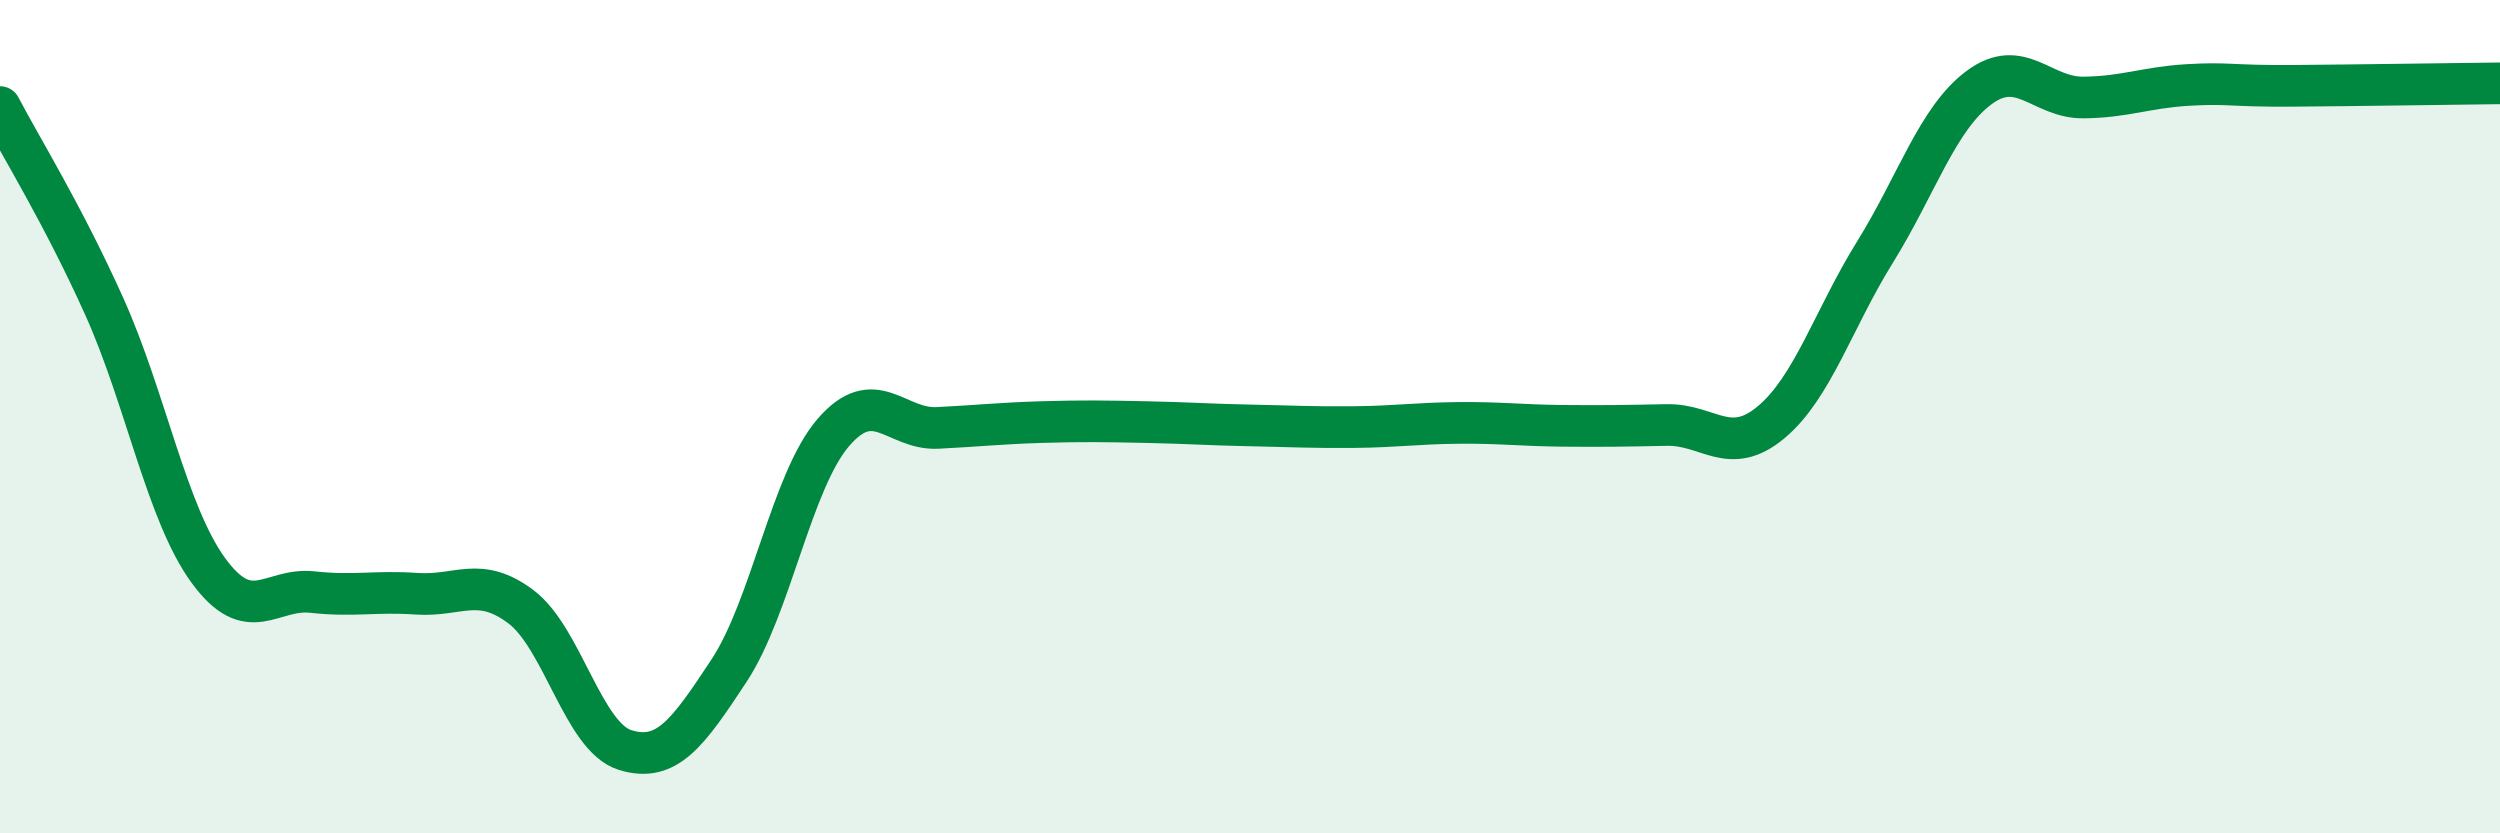 
    <svg width="60" height="20" viewBox="0 0 60 20" xmlns="http://www.w3.org/2000/svg">
      <path
        d="M 0,2.57 C 0.5,3.53 1.5,5.13 2.5,7.35 C 3.5,9.57 4,12.32 5,13.69 C 6,15.06 6.5,14.1 7.5,14.21 C 8.5,14.32 9,14.18 10,14.25 C 11,14.32 11.5,13.81 12.5,14.56 C 13.5,15.31 14,17.69 15,18 C 16,18.31 16.5,17.61 17.5,16.09 C 18.5,14.57 19,11.54 20,10.38 C 21,9.22 21.5,10.32 22.5,10.27 C 23.5,10.22 24,10.16 25,10.13 C 26,10.1 26.5,10.11 27.5,10.13 C 28.5,10.15 29,10.19 30,10.21 C 31,10.23 31.5,10.26 32.5,10.25 C 33.5,10.24 34,10.16 35,10.15 C 36,10.14 36.5,10.21 37.5,10.22 C 38.5,10.23 39,10.22 40,10.2 C 41,10.18 41.5,10.97 42.5,10.14 C 43.5,9.31 44,7.66 45,6.05 C 46,4.44 46.5,2.84 47.5,2.1 C 48.5,1.36 49,2.35 50,2.34 C 51,2.33 51.5,2.1 52.5,2.04 C 53.5,1.98 53.5,2.07 55,2.06 C 56.5,2.05 59,2.01 60,2L60 20L0 20Z"
        fill="#008740"
        opacity="0.1"
        stroke-linecap="round"
        stroke-linejoin="round"
      />
      <path
        d="M 0,2.57 C 0.5,3.53 1.5,5.13 2.5,7.35 C 3.5,9.57 4,12.32 5,13.69 C 6,15.06 6.5,14.1 7.5,14.21 C 8.5,14.32 9,14.18 10,14.25 C 11,14.32 11.5,13.81 12.5,14.56 C 13.5,15.31 14,17.69 15,18 C 16,18.31 16.5,17.61 17.5,16.09 C 18.5,14.57 19,11.54 20,10.38 C 21,9.22 21.5,10.32 22.5,10.27 C 23.5,10.22 24,10.16 25,10.13 C 26,10.1 26.5,10.11 27.5,10.13 C 28.5,10.15 29,10.19 30,10.21 C 31,10.23 31.5,10.26 32.5,10.25 C 33.5,10.24 34,10.16 35,10.15 C 36,10.14 36.5,10.21 37.5,10.22 C 38.5,10.23 39,10.22 40,10.2 C 41,10.18 41.5,10.97 42.5,10.14 C 43.5,9.31 44,7.66 45,6.05 C 46,4.44 46.5,2.84 47.5,2.1 C 48.5,1.36 49,2.35 50,2.34 C 51,2.33 51.5,2.1 52.5,2.04 C 53.5,1.98 53.5,2.07 55,2.06 C 56.5,2.05 59,2.01 60,2"
        stroke="#008740"
        stroke-width="1"
        fill="none"
        stroke-linecap="round"
        stroke-linejoin="round"
      />
    </svg>
  